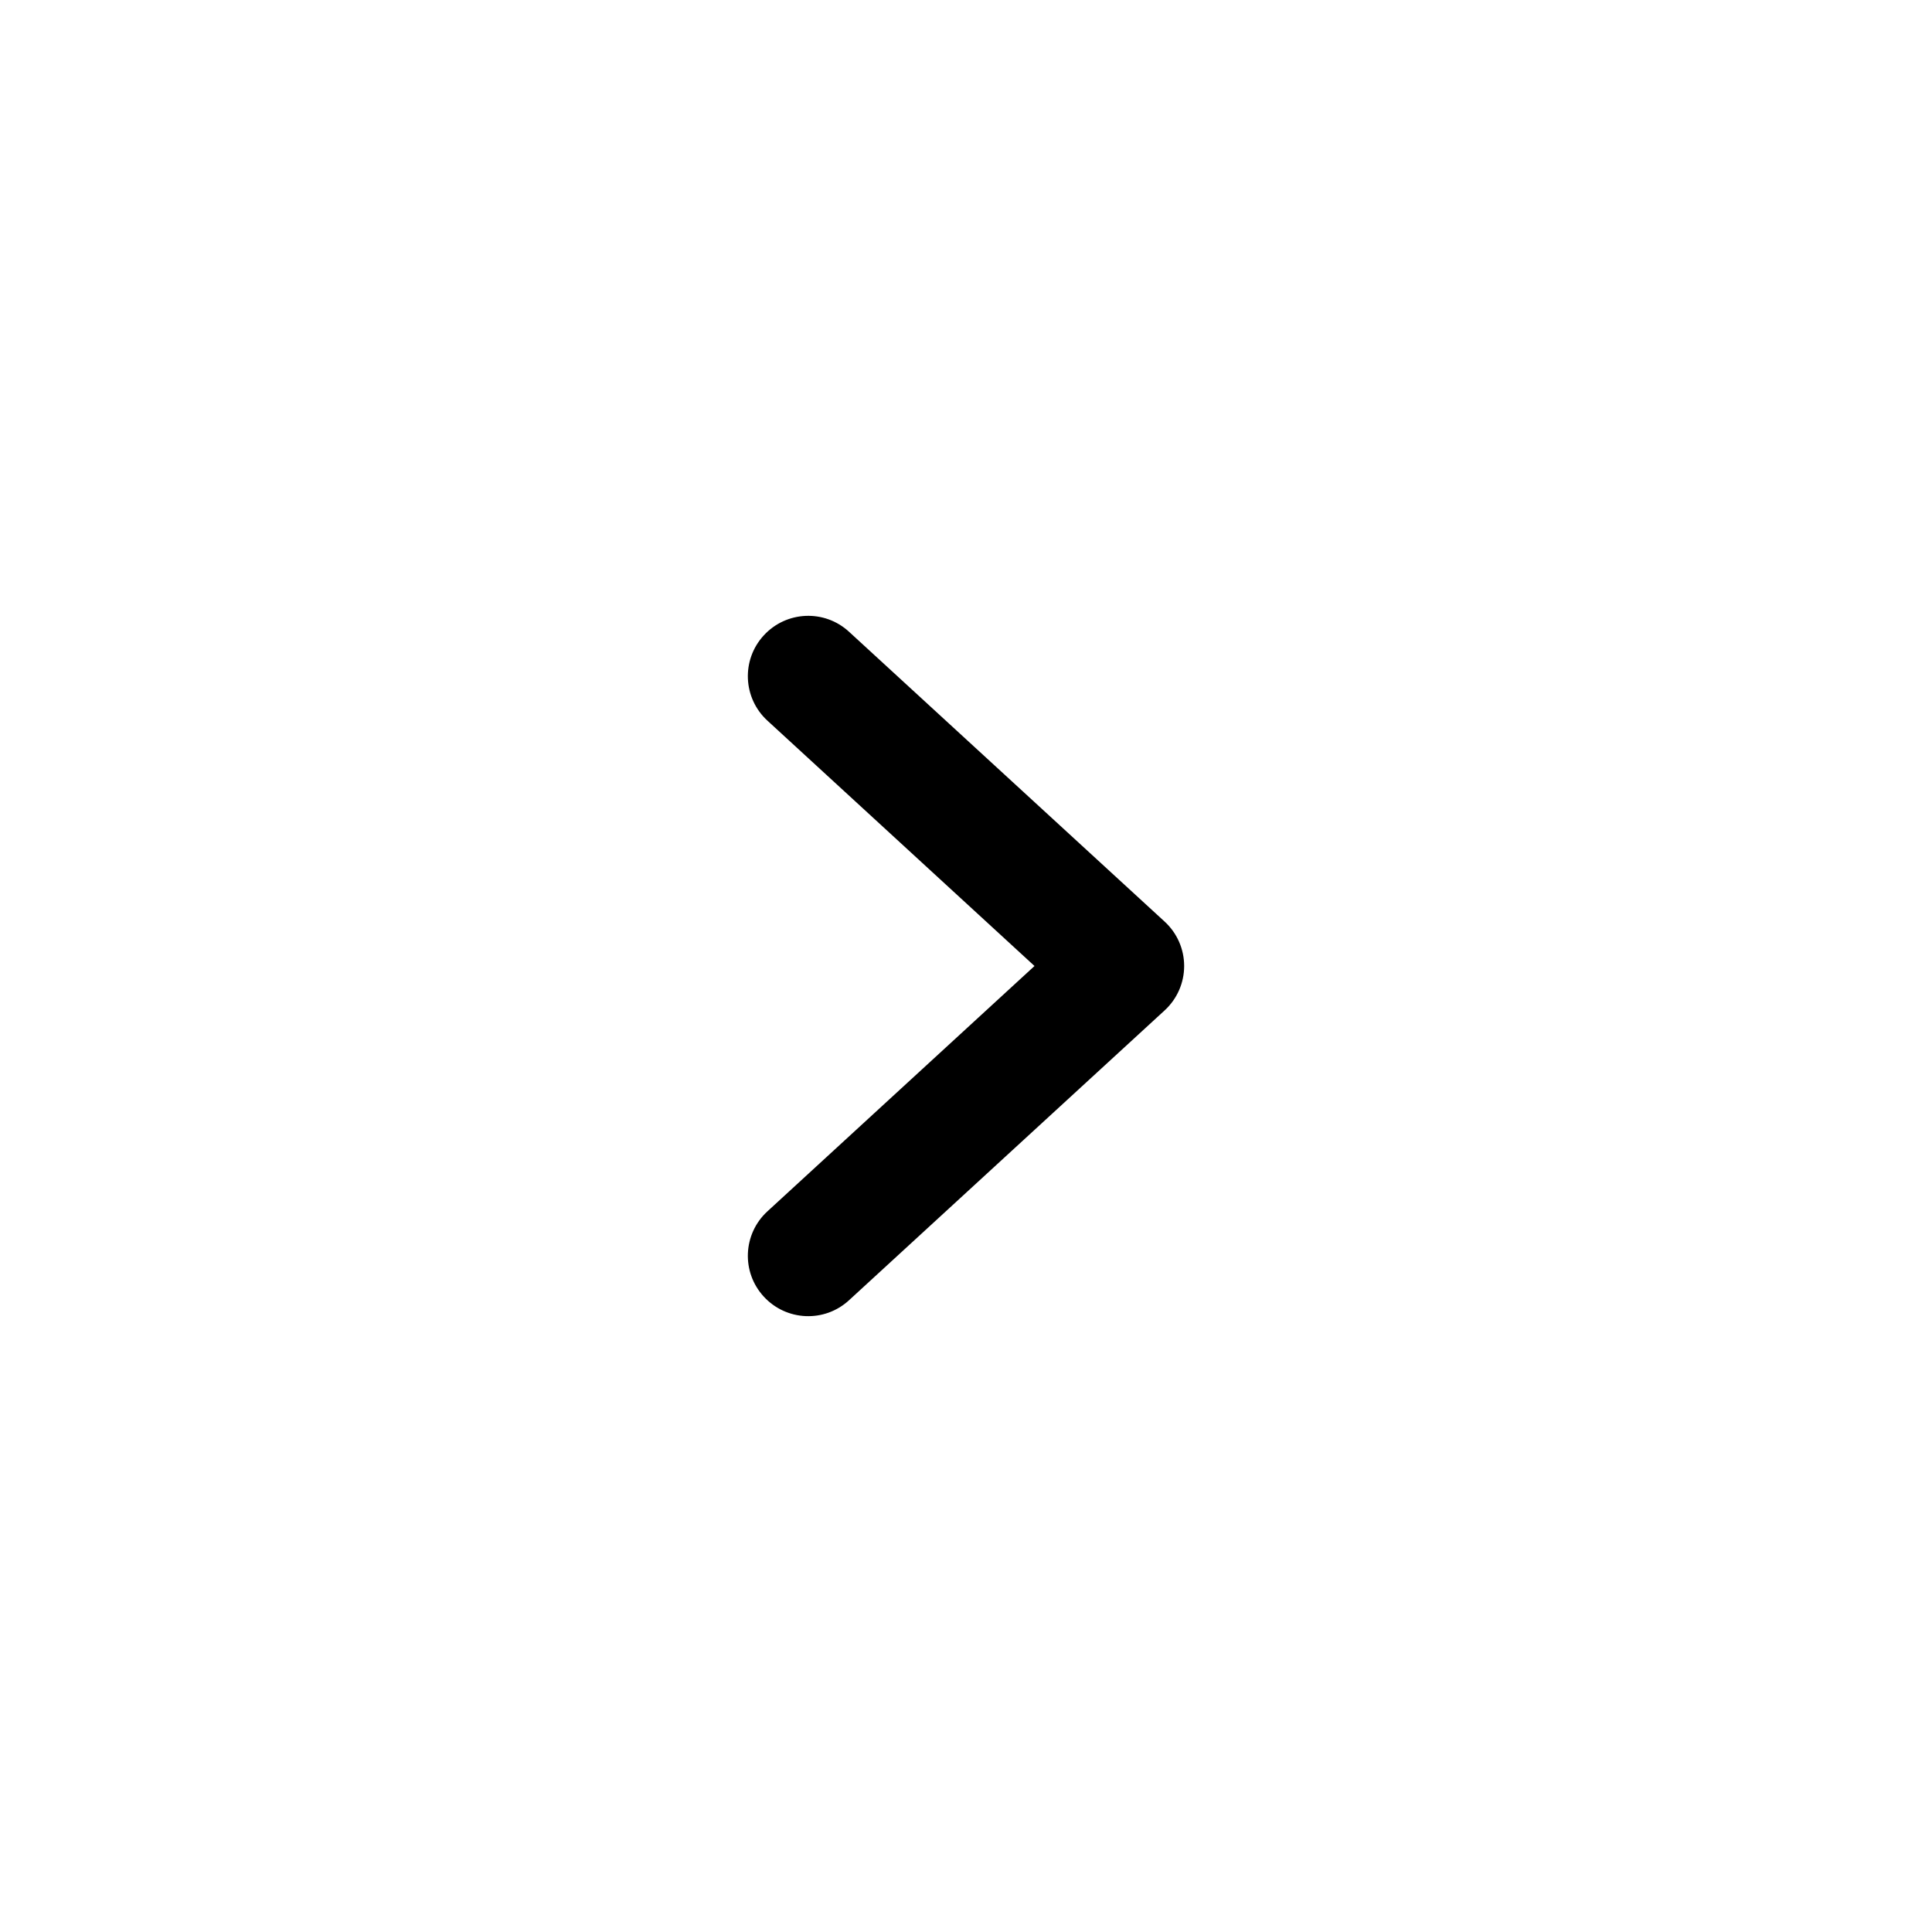 <svg width="24" height="24" viewBox="0 0 24 24" fill="none" xmlns="http://www.w3.org/2000/svg">
<path fill-rule="evenodd" clip-rule="evenodd" d="M9.488 7.893C9.768 7.588 10.242 7.567 10.547 7.848L14.467 11.448C14.622 11.59 14.71 11.79 14.71 12C14.71 12.21 14.622 12.41 14.467 12.552L10.547 16.152C10.242 16.433 9.768 16.412 9.488 16.107C9.207 15.802 9.228 15.328 9.533 15.048L12.851 12L9.533 8.952C9.228 8.672 9.207 8.198 9.488 7.893Z" fill="black"/>
</svg>
